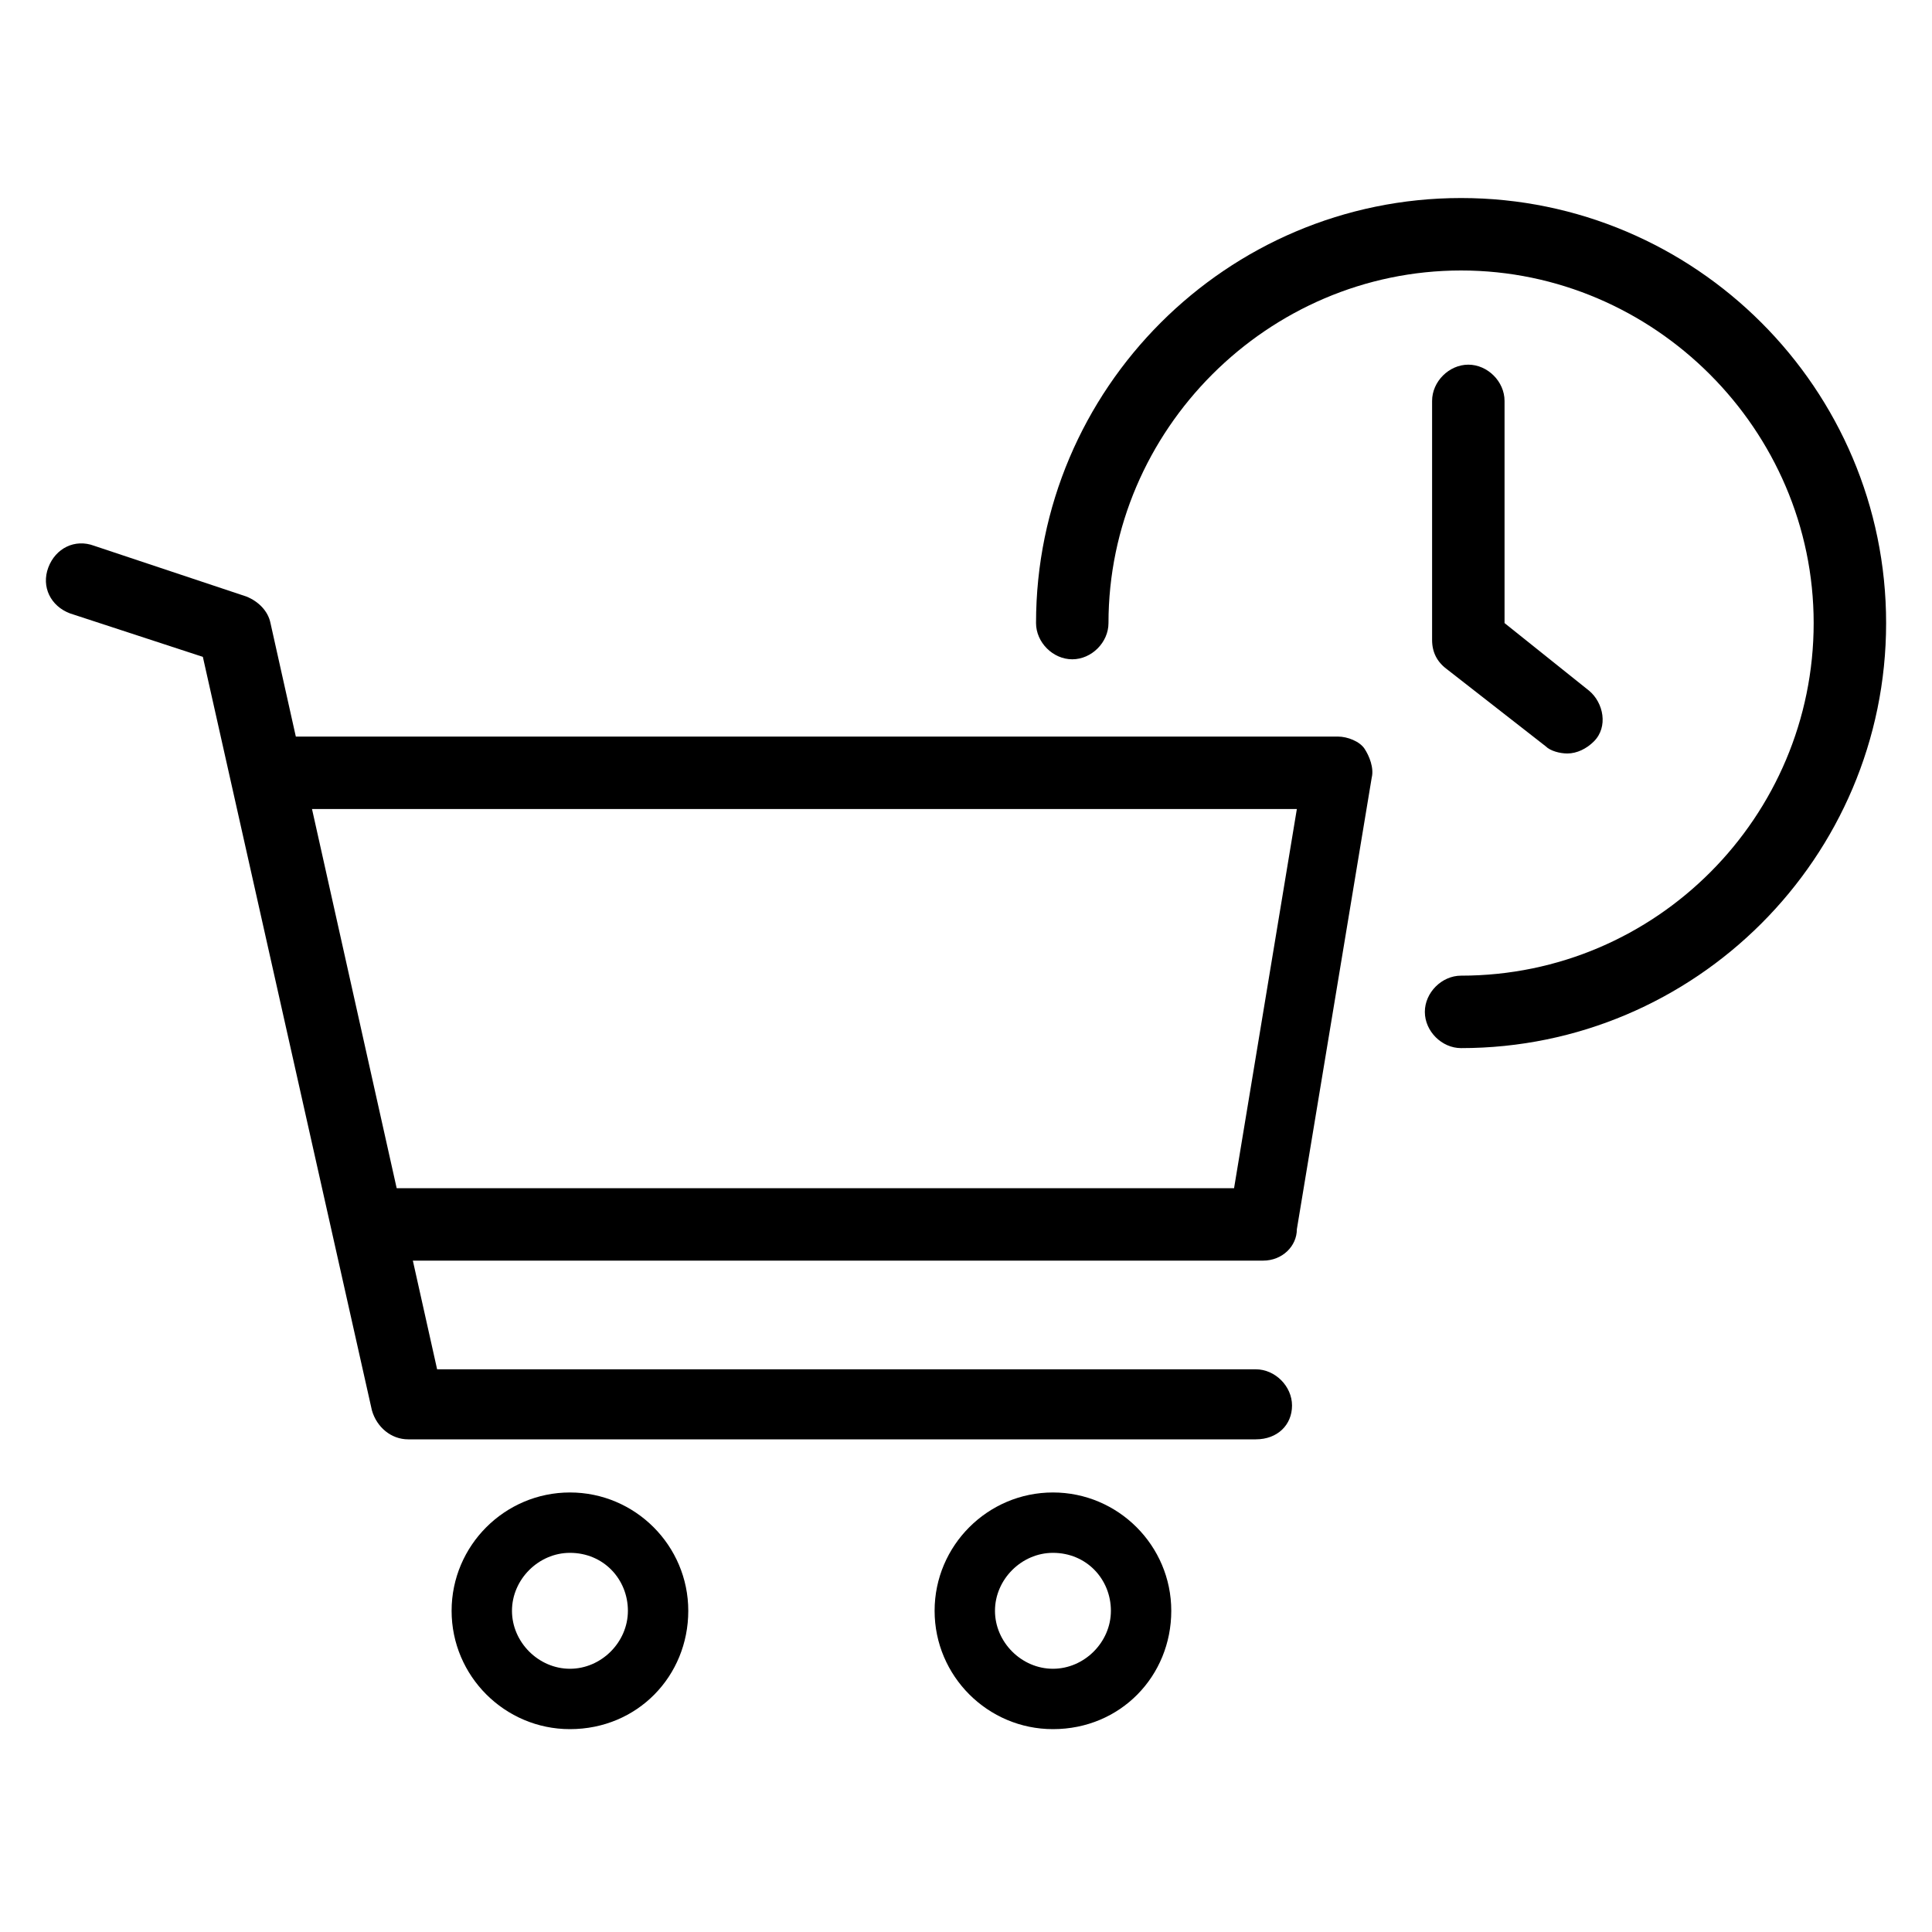 <?xml version="1.0" encoding="utf-8"?>
<!-- Generator: Adobe Illustrator 27.0.0, SVG Export Plug-In . SVG Version: 6.00 Build 0)  -->
<svg version="1.1" id="Layer_1" focusable="false" xmlns="http://www.w3.org/2000/svg" xmlns:xlink="http://www.w3.org/1999/xlink"
	 x="0px" y="0px" viewBox="0 0 80 80" style="enable-background:new 0 0 80 80;" xml:space="preserve">
<g>
	<g>
		<path d="M52,59.6H16.9c-0.7,0-1.3-0.5-1.5-1.2l-7-31.2l-5.5-1.8c-0.8-0.3-1.2-1.1-0.9-1.9c0.3-0.8,1.1-1.2,1.9-0.9l6.3,2.1
			c0.5,0.2,0.9,0.6,1,1.1l6.9,30.9H52c0.8,0,1.5,0.7,1.5,1.5S52.9,59.6,52,59.6z"/>
	</g>
	<g>
		<path d="M52.3,52.2H16.1c-0.8,0-1.5-0.7-1.5-1.5s0.7-1.5,1.5-1.5h35l2.6-15.7H11.2c-0.8,0-1.5-0.7-1.5-1.5s0.7-1.5,1.5-1.5h44.2
			c0.4,0,0.9,0.2,1.1,0.5s0.4,0.8,0.3,1.2l-3.1,18.7C53.7,51.6,53.1,52.2,52.3,52.2z"/>
	</g>
	<g>
		<path d="M23.6,71.6c-2.7,0-4.9-2.2-4.9-4.9s2.2-4.9,4.9-4.9s4.9,2.2,4.9,4.9S26.4,71.6,23.6,71.6z M23.6,64.3
			c-1.3,0-2.4,1.1-2.4,2.4s1.1,2.4,2.4,2.4s2.4-1.1,2.4-2.4S25,64.3,23.6,64.3z"/>
	</g>
	<g>
		<path d="M43.6,71.6c-2.7,0-4.9-2.2-4.9-4.9s2.2-4.9,4.9-4.9c2.7,0,4.9,2.2,4.9,4.9S46.4,71.6,43.6,71.6z M43.6,64.3
			c-1.3,0-2.4,1.1-2.4,2.4s1.1,2.4,2.4,2.4s2.4-1.1,2.4-2.4S45,64.3,43.6,64.3z"/>
	</g>
	<g>
		<path d="M60.5,43.4c-0.8,0-1.5-0.7-1.5-1.5s0.7-1.5,1.5-1.5c8.1,0,14.6-6.6,14.6-14.6s-6.6-14.6-14.6-14.6s-14.6,6.6-14.6,14.6
			c0,0.8-0.7,1.5-1.5,1.5s-1.5-0.7-1.5-1.5c0-9.7,7.9-17.6,17.6-17.6s17.6,7.9,17.6,17.6S70.2,43.4,60.5,43.4z"/>
	</g>
	<g>
		<path d="M64.9,31.2c-0.3,0-0.7-0.1-0.9-0.3l-4.1-3.2c-0.4-0.3-0.6-0.7-0.6-1.2v-9.9c0-0.8,0.7-1.5,1.5-1.5s1.5,0.7,1.5,1.5v9.2
			l3.5,2.8c0.6,0.5,0.8,1.5,0.2,2.1C65.7,31,65.3,31.2,64.9,31.2z"/>
	</g>
</g>
</svg>
